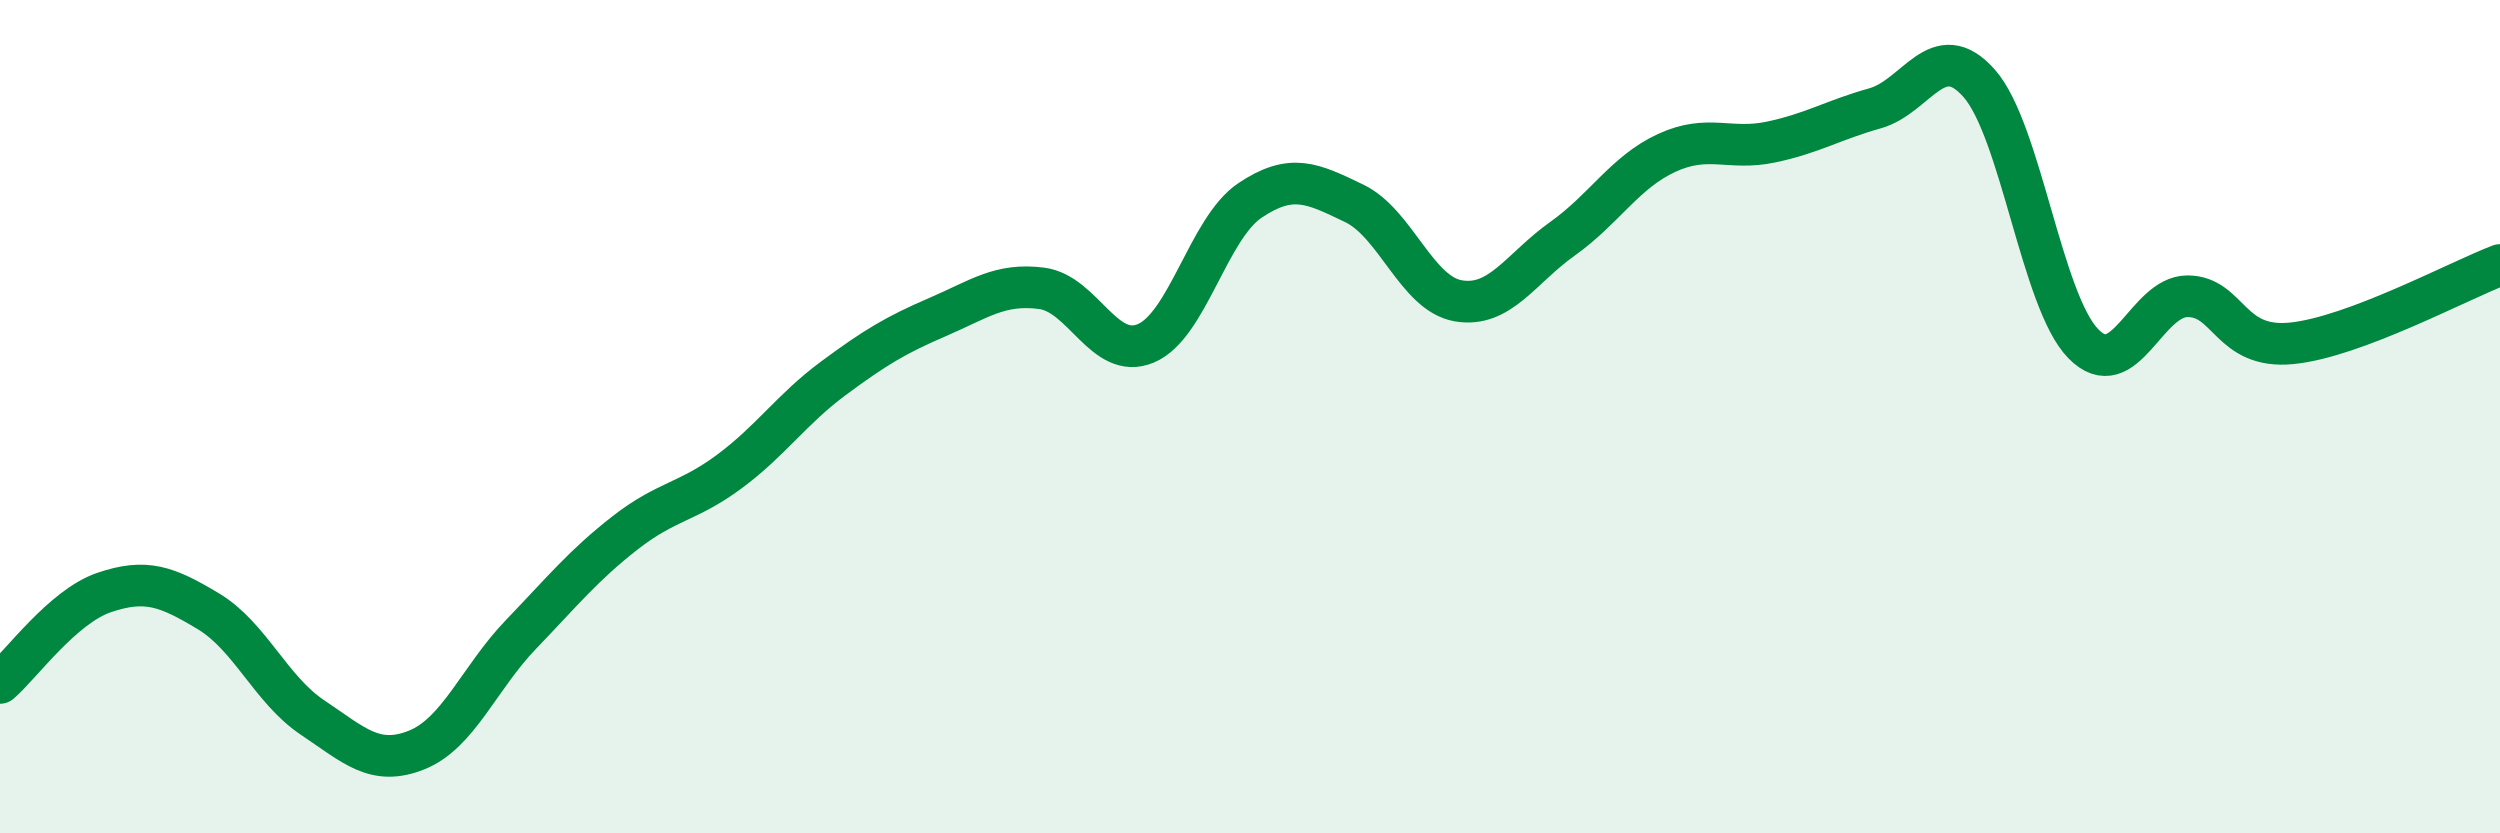 
    <svg width="60" height="20" viewBox="0 0 60 20" xmlns="http://www.w3.org/2000/svg">
      <path
        d="M 0,16.39 C 0.5,15.96 1.5,14.56 2.5,14.22 C 3.5,13.88 4,14.07 5,14.67 C 6,15.27 6.5,16.55 7.5,17.22 C 8.5,17.89 9,18.4 10,18 C 11,17.6 11.5,16.27 12.5,15.23 C 13.5,14.19 14,13.57 15,12.79 C 16,12.01 16.5,12.06 17.5,11.32 C 18.5,10.58 19,9.82 20,9.08 C 21,8.34 21.5,8.04 22.5,7.61 C 23.5,7.18 24,6.79 25,6.92 C 26,7.05 26.5,8.66 27.5,8.24 C 28.5,7.82 29,5.48 30,4.81 C 31,4.14 31.5,4.4 32.5,4.88 C 33.5,5.36 34,7.05 35,7.22 C 36,7.39 36.5,6.44 37.5,5.73 C 38.5,5.02 39,4.13 40,3.67 C 41,3.21 41.5,3.62 42.5,3.41 C 43.5,3.2 44,2.88 45,2.6 C 46,2.32 46.5,0.87 47.5,2 C 48.5,3.13 49,7.23 50,8.25 C 51,9.27 51.5,7.11 52.5,7.11 C 53.5,7.11 53.5,8.39 55,8.24 C 56.5,8.09 59,6.74 60,6.36L60 20L0 20Z"
        fill="#008740"
        opacity="0.1"
        stroke-linecap="round"
        stroke-linejoin="round"
      />
      <path
        d="M 0,16.39 C 0.5,15.96 1.5,14.56 2.5,14.22 C 3.5,13.88 4,14.07 5,14.67 C 6,15.27 6.5,16.55 7.5,17.22 C 8.5,17.89 9,18.4 10,18 C 11,17.6 11.5,16.27 12.5,15.23 C 13.5,14.19 14,13.57 15,12.79 C 16,12.01 16.5,12.06 17.5,11.32 C 18.5,10.58 19,9.82 20,9.08 C 21,8.34 21.5,8.04 22.5,7.61 C 23.5,7.18 24,6.79 25,6.92 C 26,7.05 26.5,8.66 27.5,8.24 C 28.5,7.82 29,5.48 30,4.81 C 31,4.14 31.5,4.4 32.5,4.88 C 33.5,5.36 34,7.05 35,7.22 C 36,7.39 36.5,6.44 37.5,5.73 C 38.5,5.02 39,4.13 40,3.67 C 41,3.21 41.5,3.62 42.5,3.41 C 43.5,3.2 44,2.88 45,2.6 C 46,2.32 46.5,0.87 47.5,2 C 48.5,3.13 49,7.23 50,8.25 C 51,9.27 51.5,7.11 52.5,7.11 C 53.5,7.11 53.5,8.39 55,8.24 C 56.5,8.09 59,6.74 60,6.36"
        stroke="#008740"
        stroke-width="1"
        fill="none"
        stroke-linecap="round"
        stroke-linejoin="round"
      />
    </svg>
  